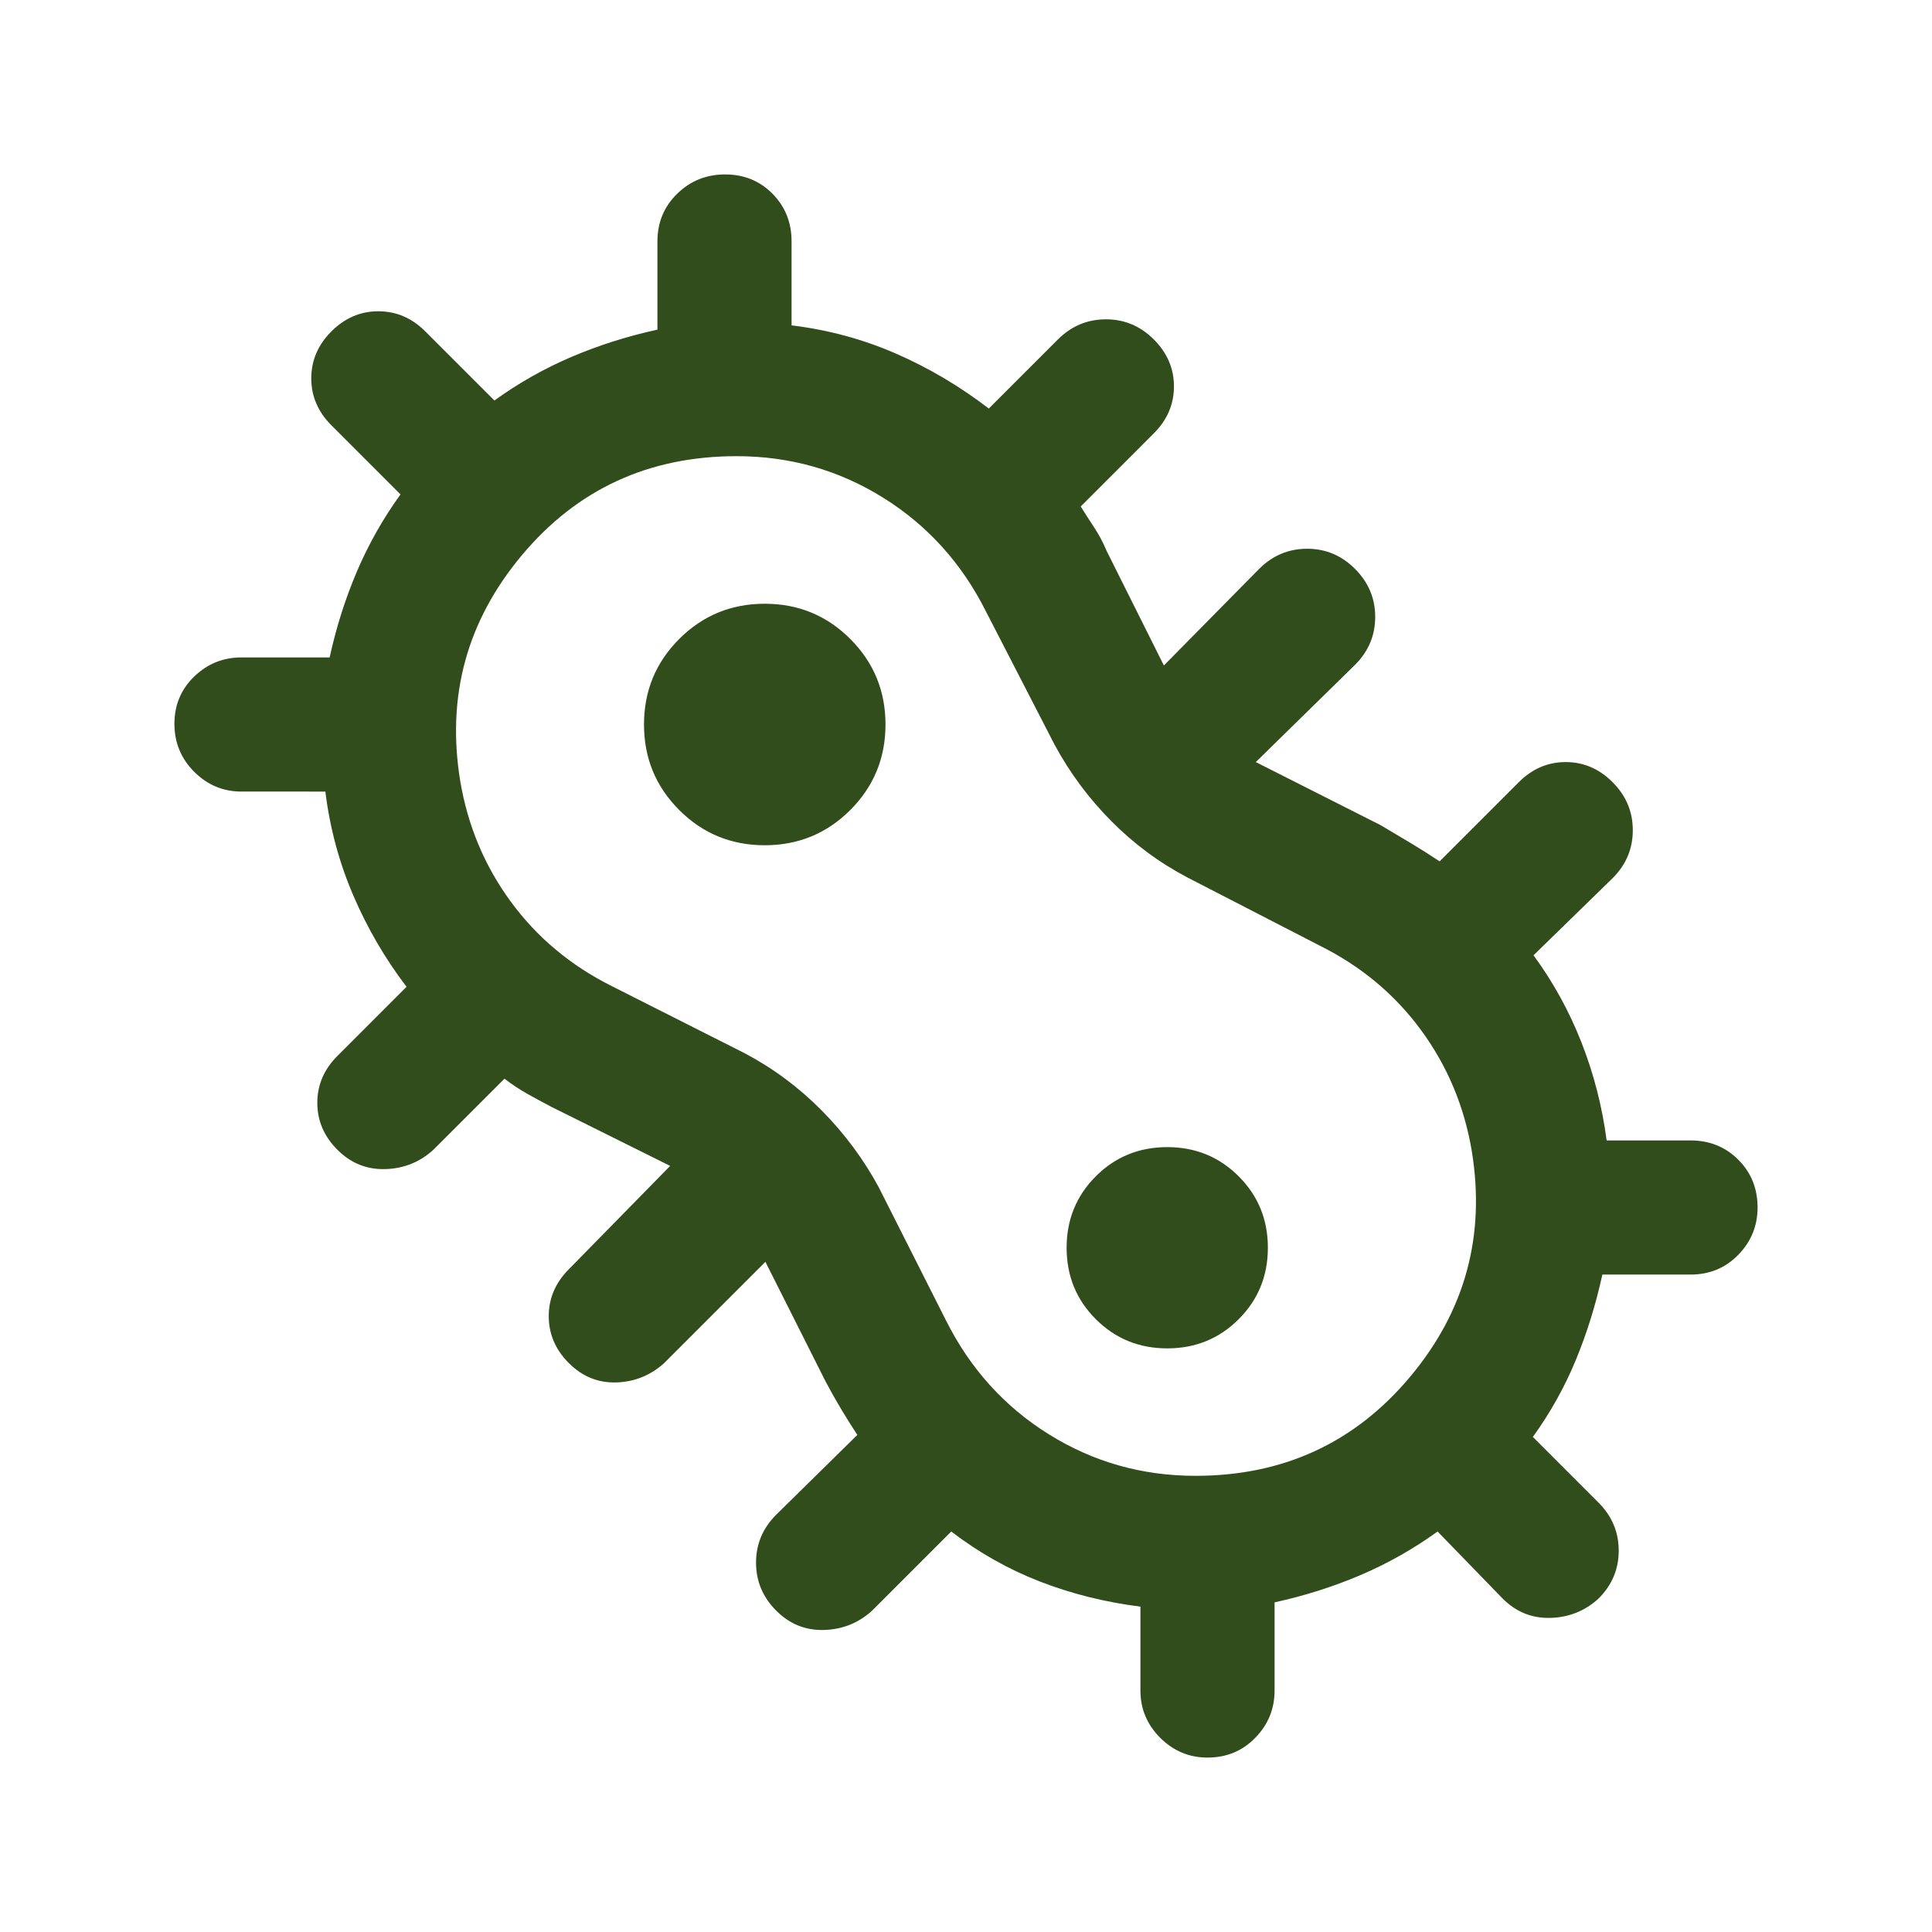 <svg fill="#314D1C" width="40px" viewBox="0 -960 960 960" height="40px" xmlns="http://www.w3.org/2000/svg"><path d="M600-86.67q-13.67 0-23.5-9.83t-9.83-23.5v-41.67q-26.34-3.33-49.85-12.44-23.51-9.1-44.15-24.89l-39.34 39.33q-10.04 9.17-23.85 9.59-13.81.41-23.81-9.62-10-10.04-10-23.84 0-13.79 10-23.79L426-247q-4.11-6.25-8.22-13.12Q413.67-267 410-274l-29.67-59L330-282.67q-10.18 9.17-23.76 9.59-13.57.41-23.57-9.59t-10-23.33q0-13.33 10-23.33L333-380.67 274-410q-6.33-3.33-12-6.5t-11.33-7.5l-35.34 35.33q-10.04 9.17-23.85 9.59-13.81.41-23.81-9.59-10-10-10-23.33 0-13.33 10-23.33L202-469.67q-16-21-26.5-45.5t-13.83-51.5H120q-13.67 0-23.5-9.83t-9.83-23.83q0-14 9.83-23.5t23.5-9.5h43.8q4.87-22.34 13.53-42.67Q186-696.33 199-714.33l-34.33-34.34q-10-10-10-23.33 0-13.33 10-23.33 10-10 23.33-10 13.33 0 23.33 10L245.67-761q18-13 38.33-21.67 20.33-8.66 42.67-13.53V-840q0-14.17 9.83-23.75t23.83-9.58q14 0 23.5 9.58t9.5 23.75v41.67q27.34 3.33 51.84 14.02 24.51 10.69 46.16 27.31l34.34-34.33q10.04-10 23.85-10 13.81 0 23.81 10 10 10 10 23.33 0 13.33-10 23.33L537-708.33q3.33 5.33 6.79 10.56 3.45 5.23 6.21 11.77l28.33 56.67 47.34-48q10.04-10 23.85-10 13.81 0 23.81 10.03 10 10.04 10 23.84 0 13.79-10 23.79L624-581.33 686-550q7.33 4.33 14.83 8.83t14.5 9.17l39.34-39.33q10-10 23.33-10 13.33 0 23.33 10.03 10 10.04 10 23.84 0 13.79-10 23.79L762-485.33q14.67 20 23.83 43.33 9.17 23.33 12.5 48.67H840q14.17 0 23.75 9.58t9.58 23.75q0 13.67-9.58 23.5T840-326.67h-43.8q-4.87 22.34-13.2 42.5Q774.67-264 761.67-246l32.66 32.67q10 10.04 10 23.85 0 13.81-10.03 23.81-10.04 9.17-23.84 9.59-13.79.41-23.79-9.59L714.33-199q-18 13-38.33 21.67-20.33 8.66-42.67 13.53v43.8q0 13.67-9.58 23.5T600-86.67Zm-6-140q65.33 0 106.5-49T731.33-388q-5.58-33.33-25.12-60T656-490l-66-34q-20.96-11.02-37.81-28.01Q535.33-569 524-590l-34-66q-18-36-51.12-56.67-33.13-20.66-72.88-20.66-65.33 0-106.5 49T228.67-572q5.58 33.33 25.12 60T304-470l66 33.33q21.21 11.19 38.27 28.43Q425.33-391 436.67-370L470-304q18 36 51.12 56.67 33.13 20.66 72.88 20.66ZM380-540q25 0 42.5-17.5T440-600q0-25-17.5-42.5T380-660q-25 0-42.5 17.5T320-600q0 25 17.5 42.5T380-540Zm200 250q21 0 35.5-14.5T630-340q0-21-14.5-35.5T580-390q-21 0-35.5 14.5T530-340q0 21 14.5 35.5T580-290ZM480-480Z"></path></svg>